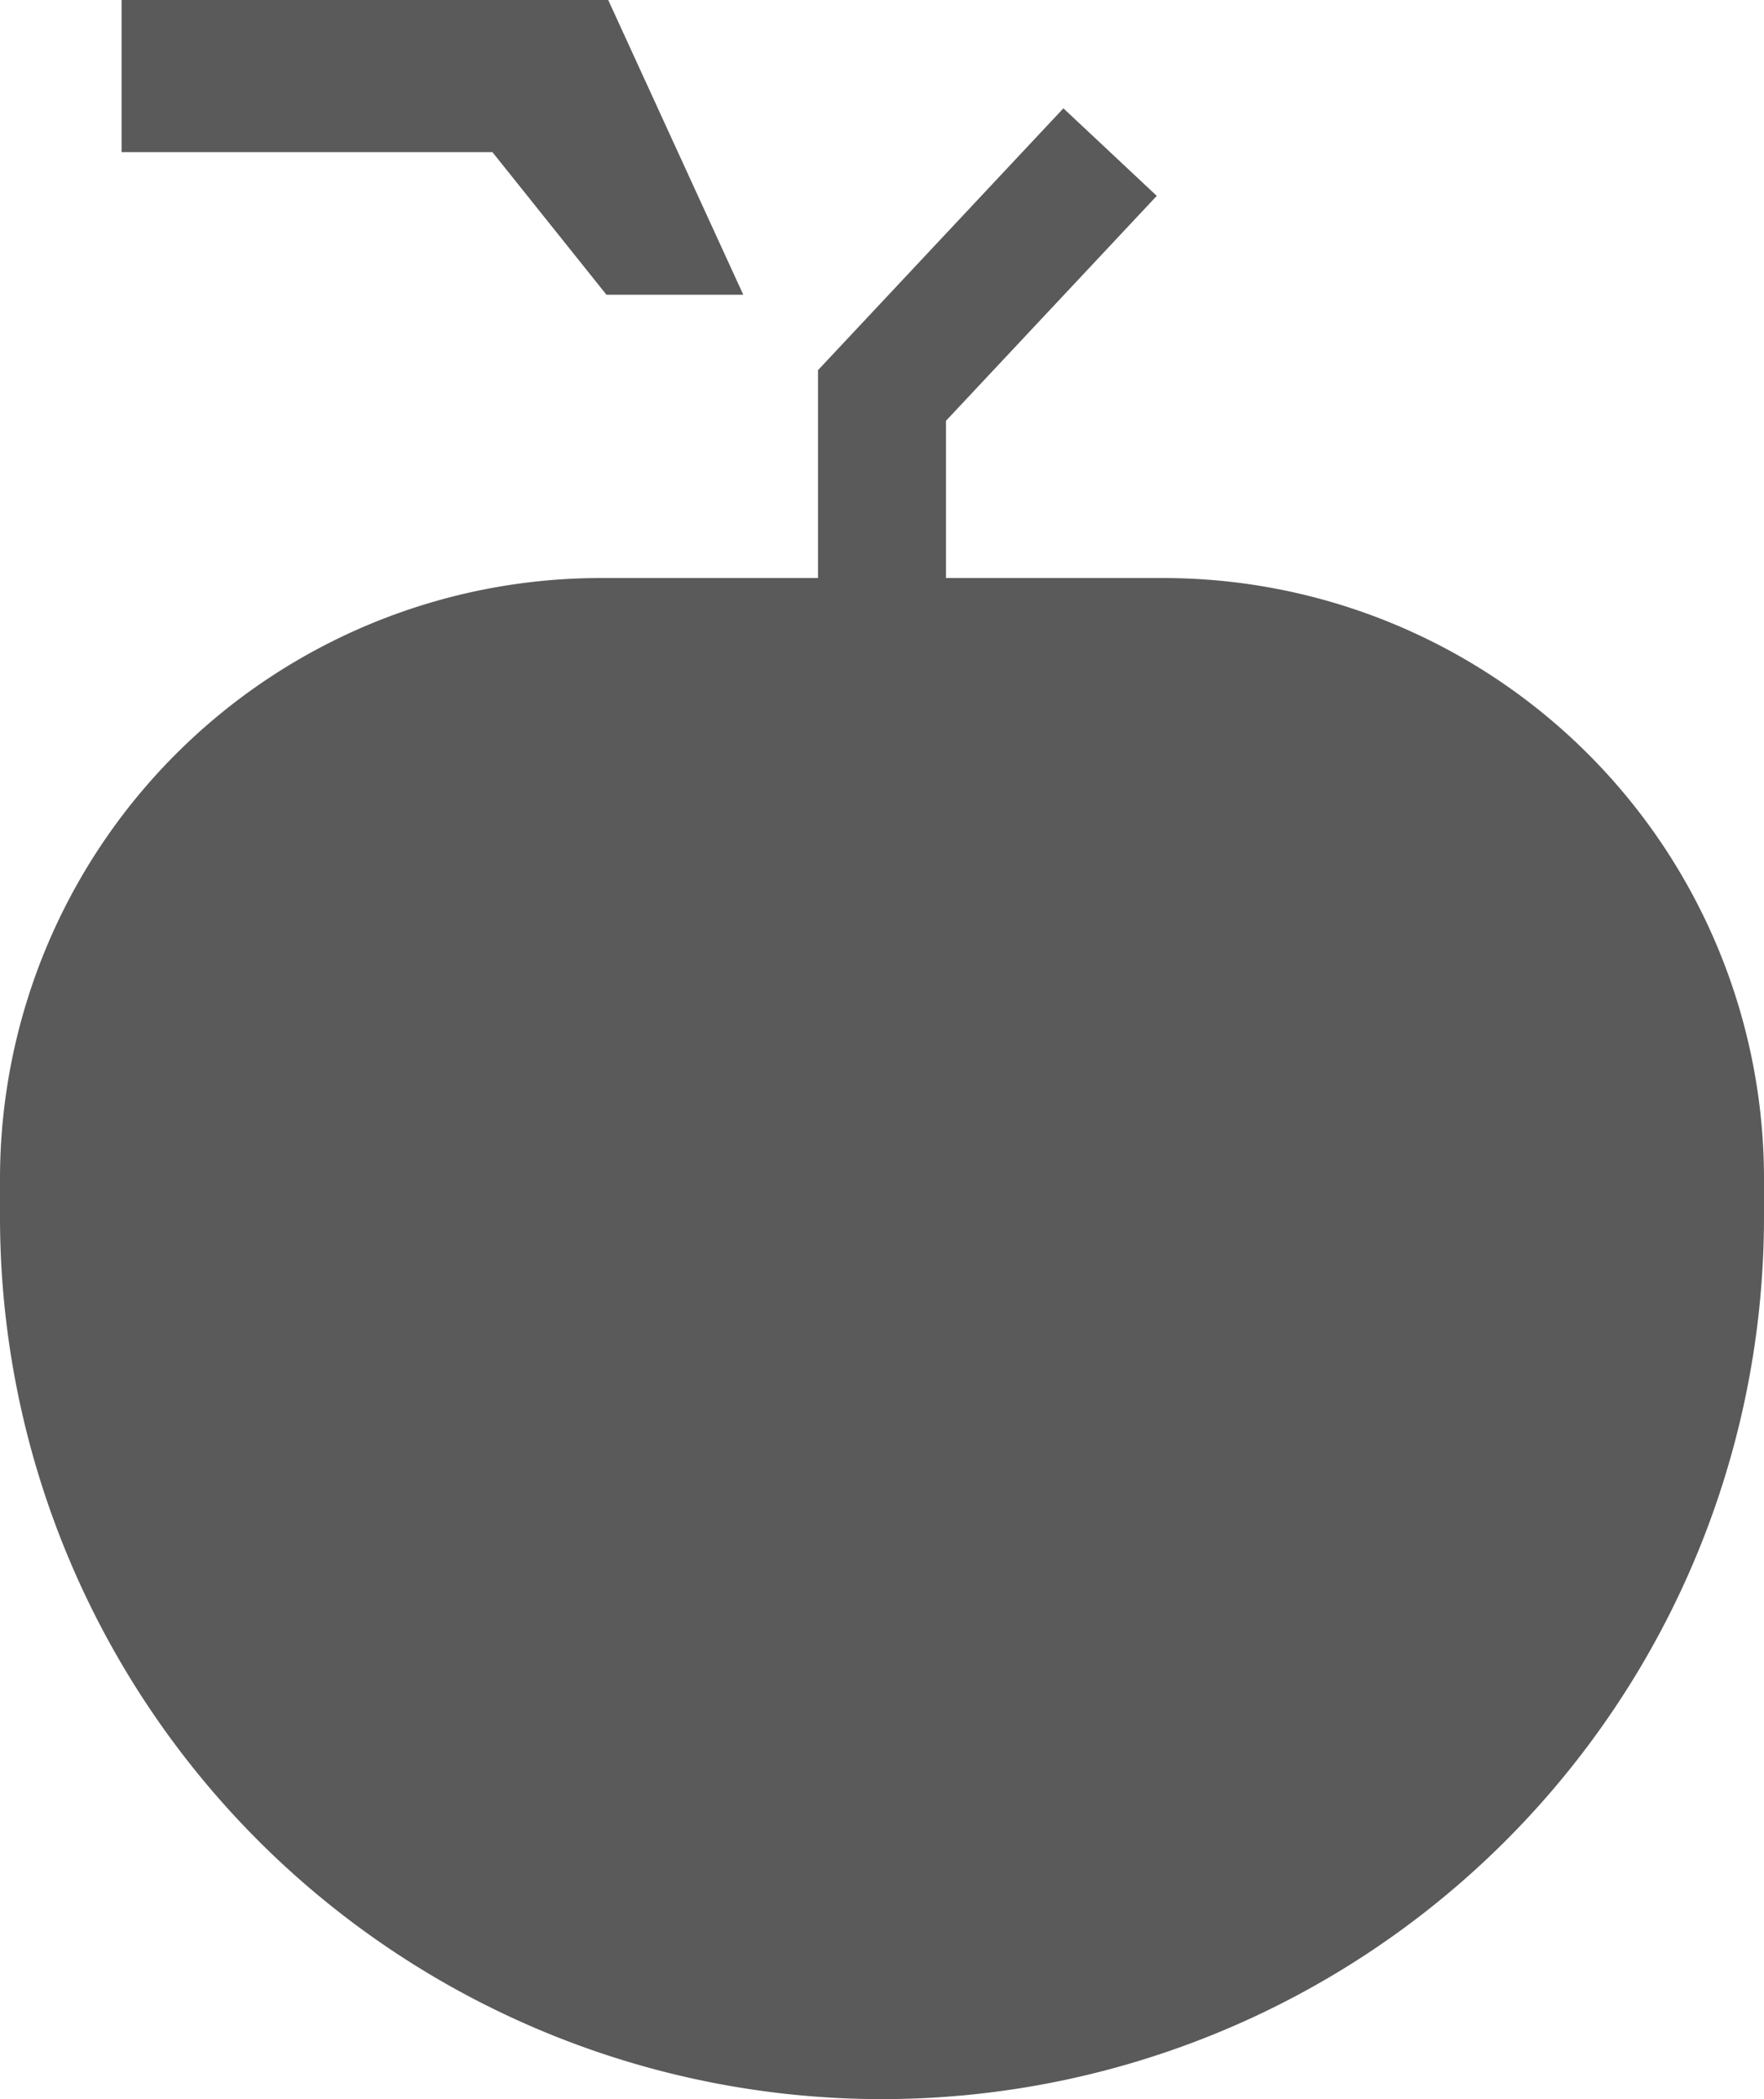 <?xml version="1.0" encoding="UTF-8"?> <svg xmlns="http://www.w3.org/2000/svg" viewBox="0 0 13.782 16.396"> <defs> <style> .cls-1 { fill: #5a5a5a; } .cls-2 { fill: none; stroke: #5a5a5a; stroke-miterlimit: 10; } </style> </defs> <g id="Слой_2" data-name="Слой 2"> <g id="Слой_1-2" data-name="Слой 1"> <g> <path class="cls-1" d="M6.891,16.396A6.891,6.891,0,0,1,0,9.505V9.208A4.693,4.693,0,0,1,4.693,4.515h4.396a4.693,4.693,0,0,1,4.693,4.693V9.505A6.891,6.891,0,0,1,6.891,16.396Z"></path> <polyline class="cls-2" points="6.891 5.228 6.891 3.089 8.673 1.188"></polyline> <polygon class="cls-1" points="0.95 0 4.752 0 5.807 2.302 7.411 2.302 4.738 2.302 3.847 1.188 0.95 1.188 0.95 0"></polygon> </g> </g> </g> </svg> 
